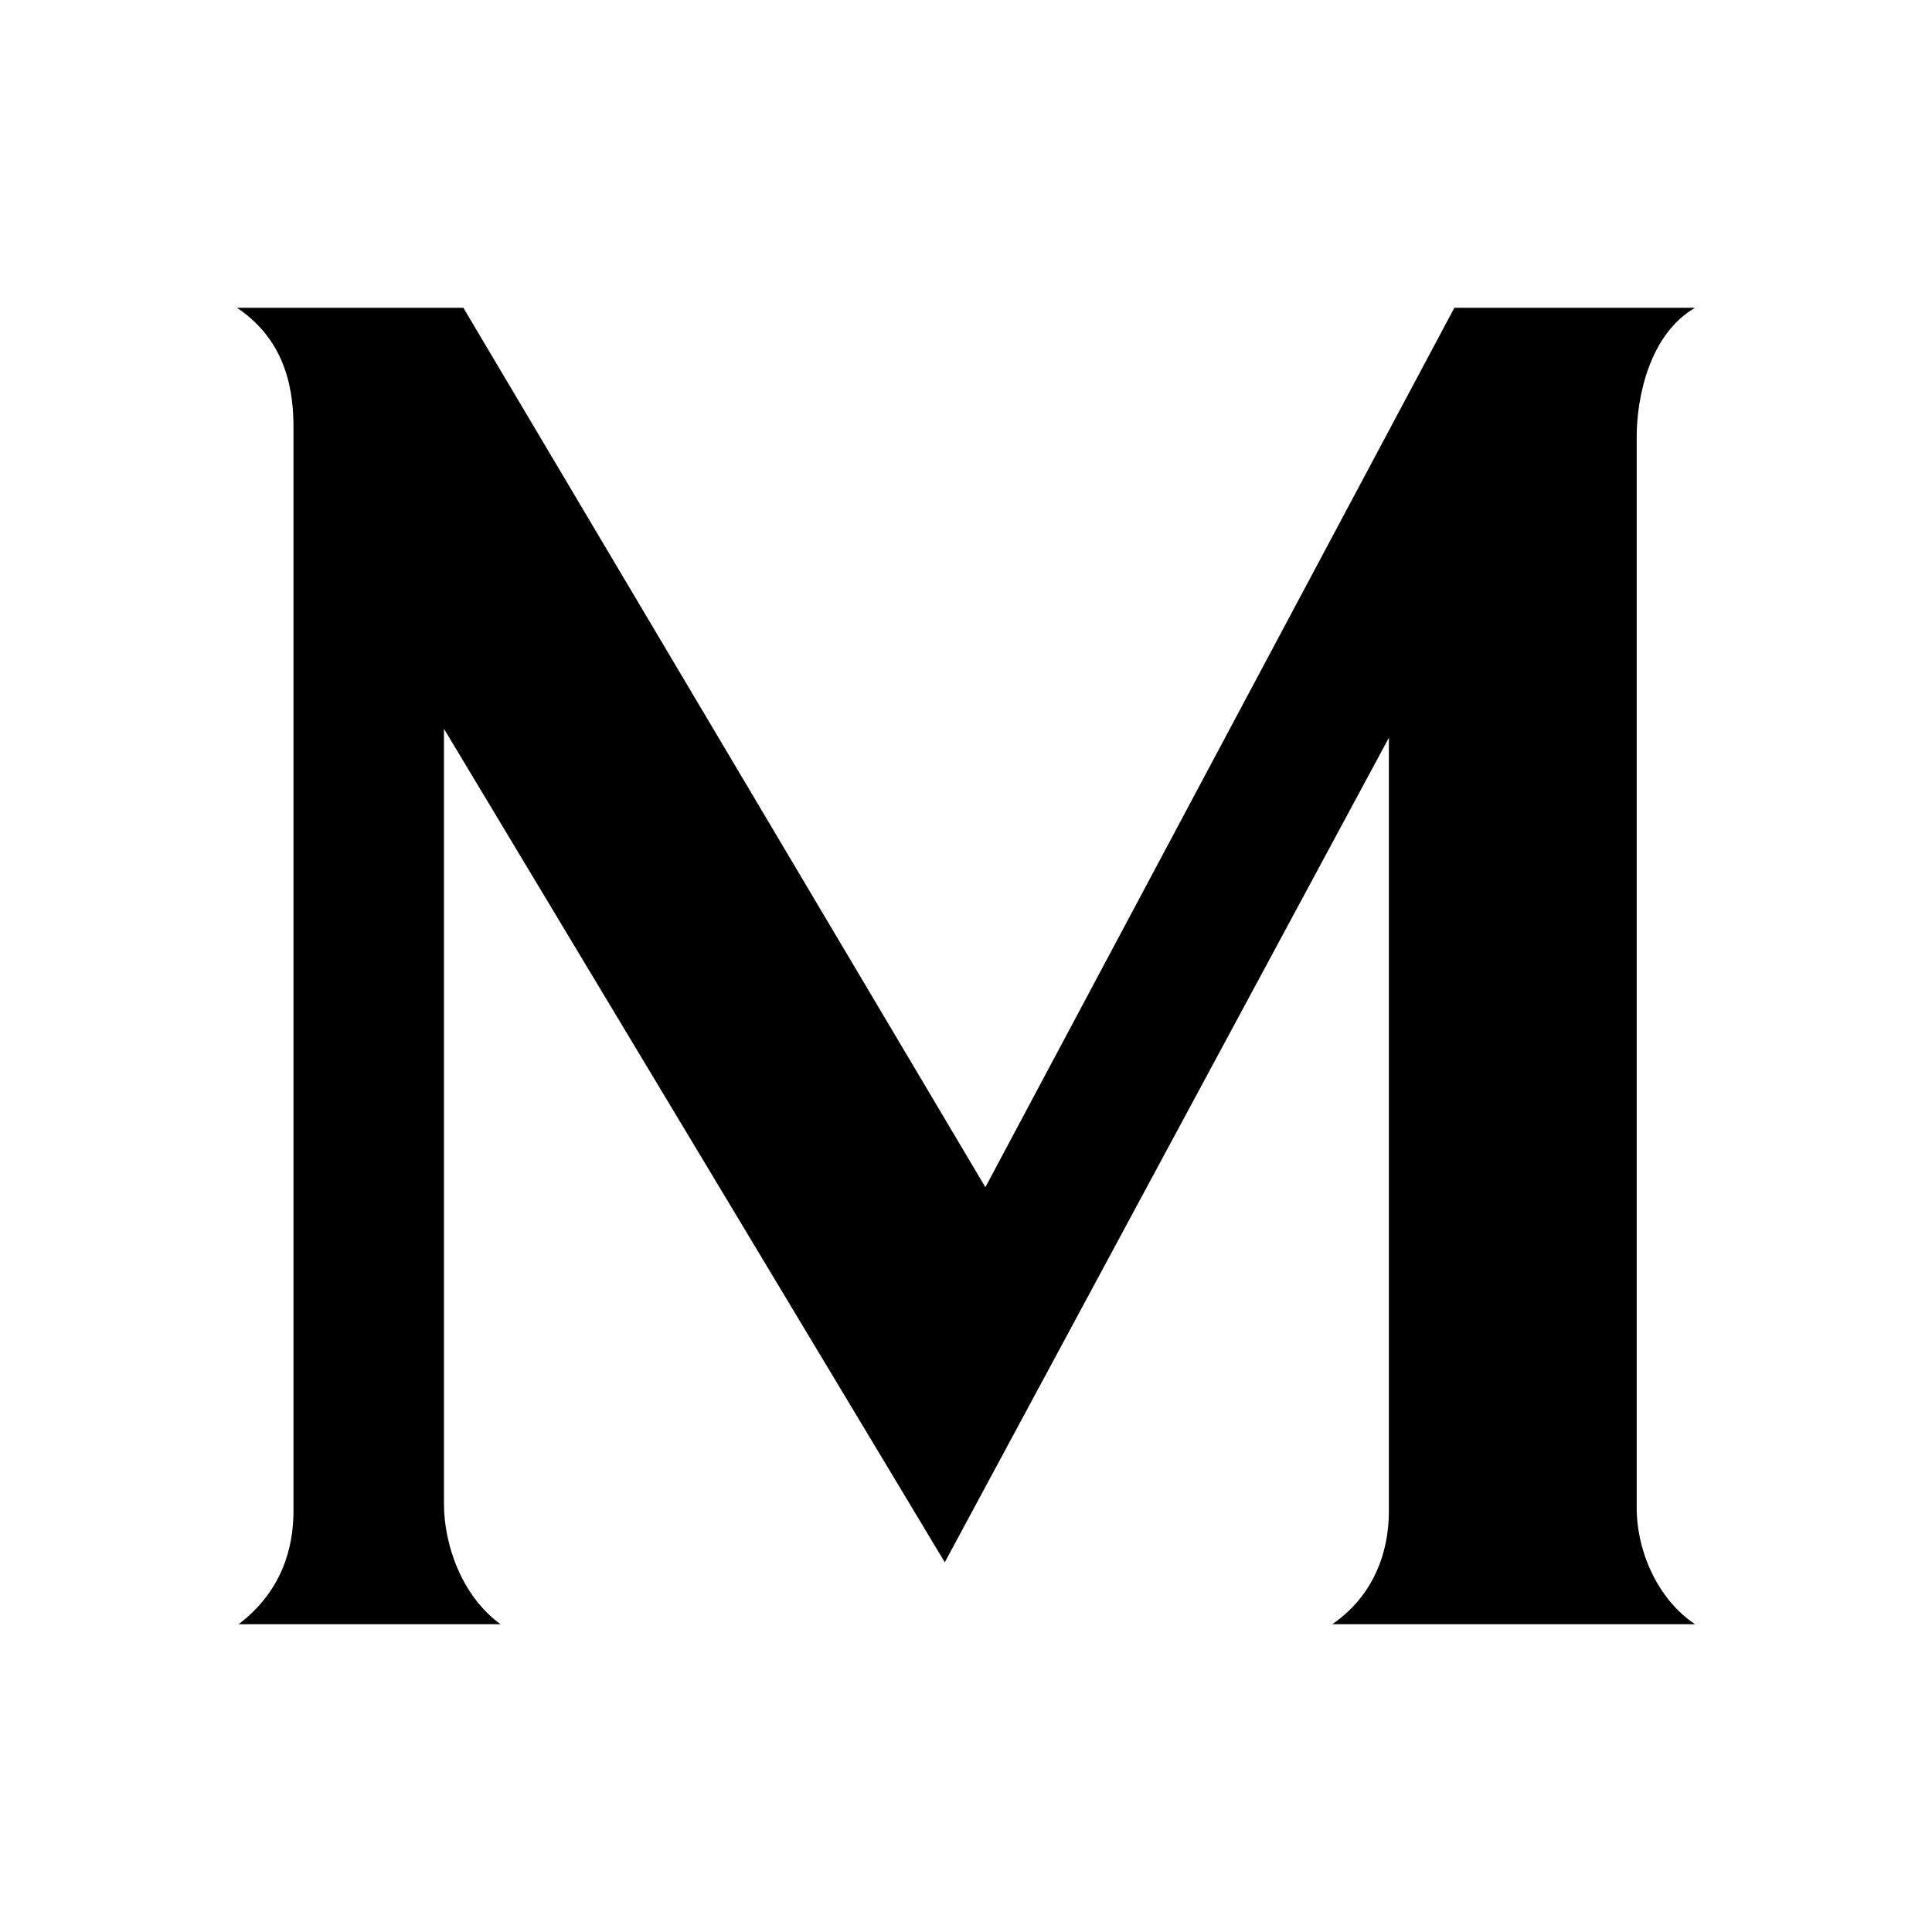 <?xml version="1.0" encoding="UTF-8"?> <svg xmlns="http://www.w3.org/2000/svg" id="Livello_1" version="1.1" viewBox="0 0 1366 1366"><path d="M942,1148.4c28.8-20,40-50,40-80.1v-546.7l-314,583-354.1-589.3v548c0,28.8,12.5,65.1,40,85.1h-185.2c31.3-23.8,38.8-55,38.8-80.1V301.4c0-33.8-10-63.8-40-83.8h160.1l369.1,621.8,331.6-621.8h170.2c-32.5,18.8-41.3,63.8-41.3,91.3v756.9c0,31.3,15,65.1,41.3,82.6h-256.5Z"></path></svg> 